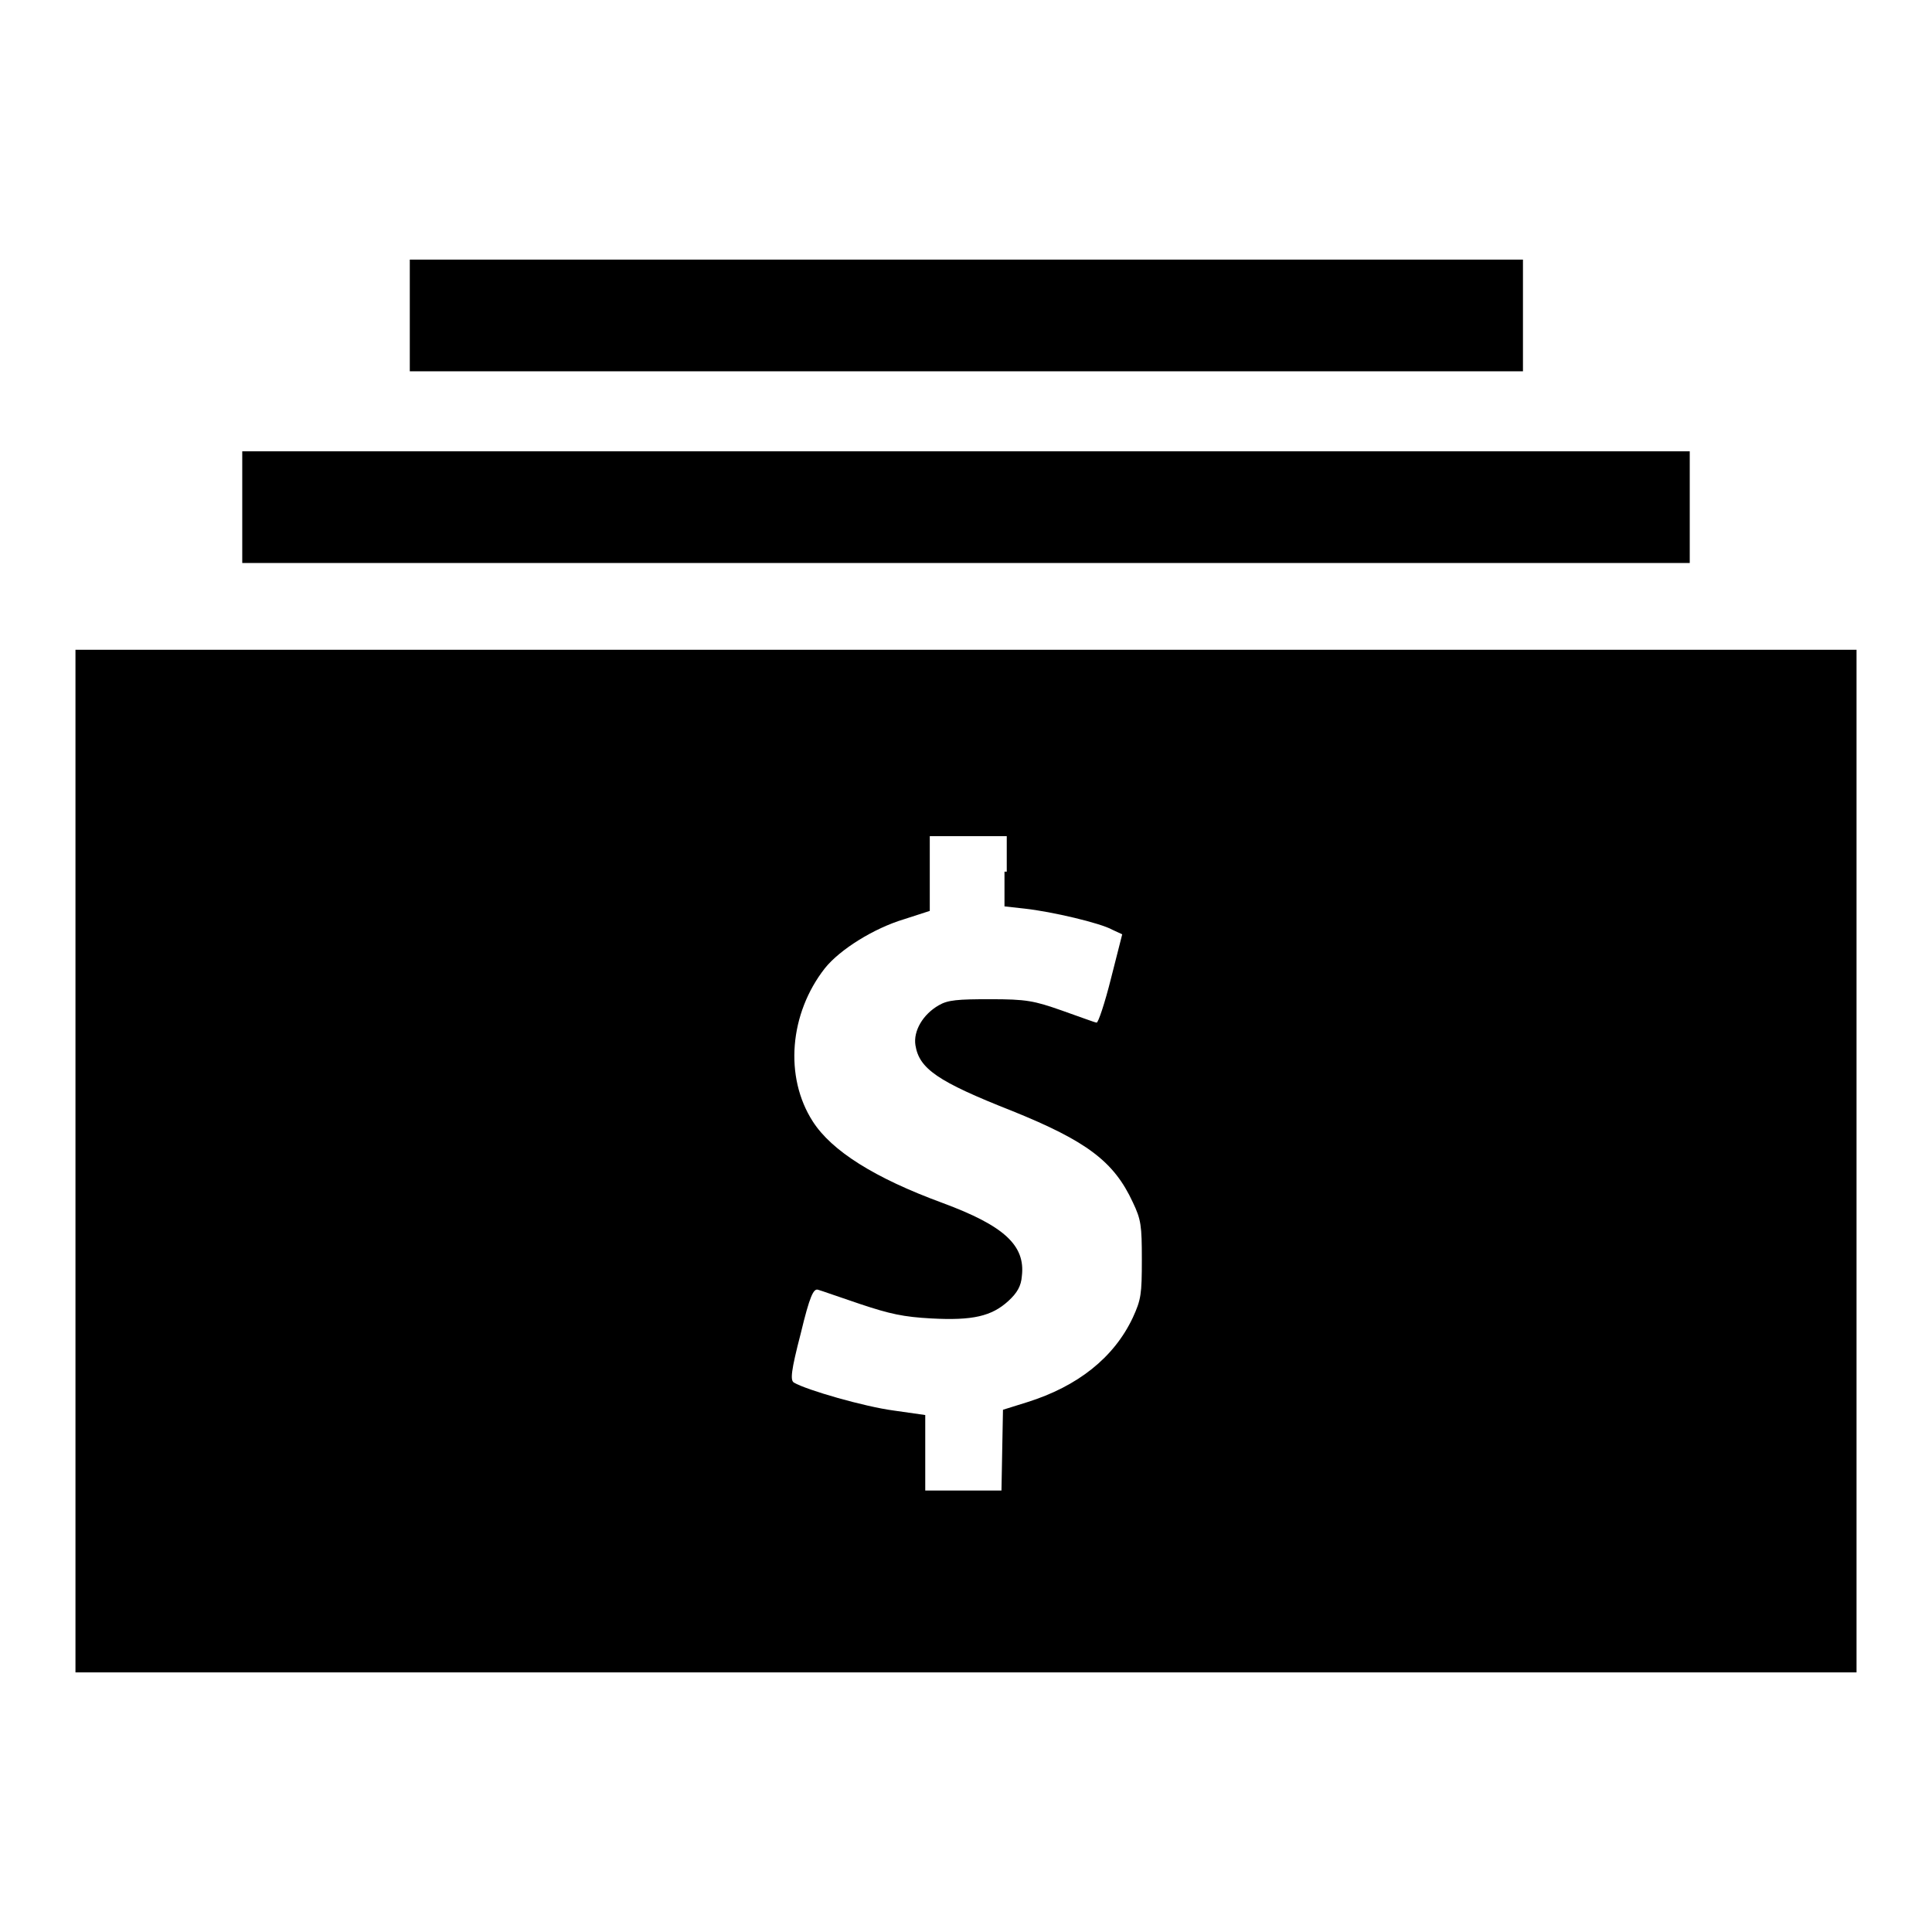 <?xml version="1.0" encoding="utf-8"?>
<!-- Svg Vector Icons : http://www.onlinewebfonts.com/icon -->
<!DOCTYPE svg PUBLIC "-//W3C//DTD SVG 1.1//EN" "http://www.w3.org/Graphics/SVG/1.1/DTD/svg11.dtd">
<svg version="1.1" xmlns="http://www.w3.org/2000/svg" xmlns:xlink="http://www.w3.org/1999/xlink" x="0px" y="0px" viewBox="0 0 256 256" enable-background="new 0 0 256 256" xml:space="preserve">
<g><g><g><path fill="#000000" d="M54.3,41.8v7.4H128h73.8v-7.4v-7.4H128H54.3V41.8z"/><path fill="#000000" d="M32.1,67.2v7.4H128h95.9v-7.4v-7.4H128H32.1V67.2z"/><path fill="#000000" d="M10,153.8v67.8h118h118v-67.8V86.1H128H10V153.8z M133.1,115.5v4.6l2.7,0.3c3.6,0.4,10,1.9,11.6,2.8l1.3,0.6l-1.5,5.9c-0.8,3.2-1.7,5.9-1.9,5.8c-0.2,0-2.3-0.8-4.6-1.6c-3.7-1.3-4.7-1.5-9.5-1.5c-4.3,0-5.6,0.1-6.8,0.8c-2.1,1.2-3.4,3.4-3.1,5.3c0.5,3.1,2.9,4.8,12.8,8.7c9.9,4,13.5,6.7,16,12.1c1.1,2.3,1.2,3.1,1.2,7.6c0,4.6-0.1,5.3-1.2,7.7c-2.5,5.3-7.3,9.1-14,11.2l-3.2,1l-0.1,5.3l-0.1,5.4h-5h-5.1v-5v-5l-4.2-0.6c-3.8-0.5-11.5-2.7-13.2-3.7c-0.5-0.3-0.4-1.5,0.9-6.5c1.2-5,1.7-6,2.3-5.8c0.4,0.1,2.9,1,5.6,1.9c3.9,1.3,5.7,1.7,9.4,1.9c5.5,0.3,8-0.3,10.2-2.3c1.2-1.1,1.7-2,1.8-3.3c0.5-4.1-2.4-6.7-10.5-9.7c-9-3.3-14.7-6.9-17.2-10.8c-3.8-5.9-3.1-14.3,1.6-20.3c2-2.5,6.5-5.3,10.5-6.5l3.4-1.1v-4.9v-5h5.1h5.1V115.5z"/></g></g></g>
</svg>
